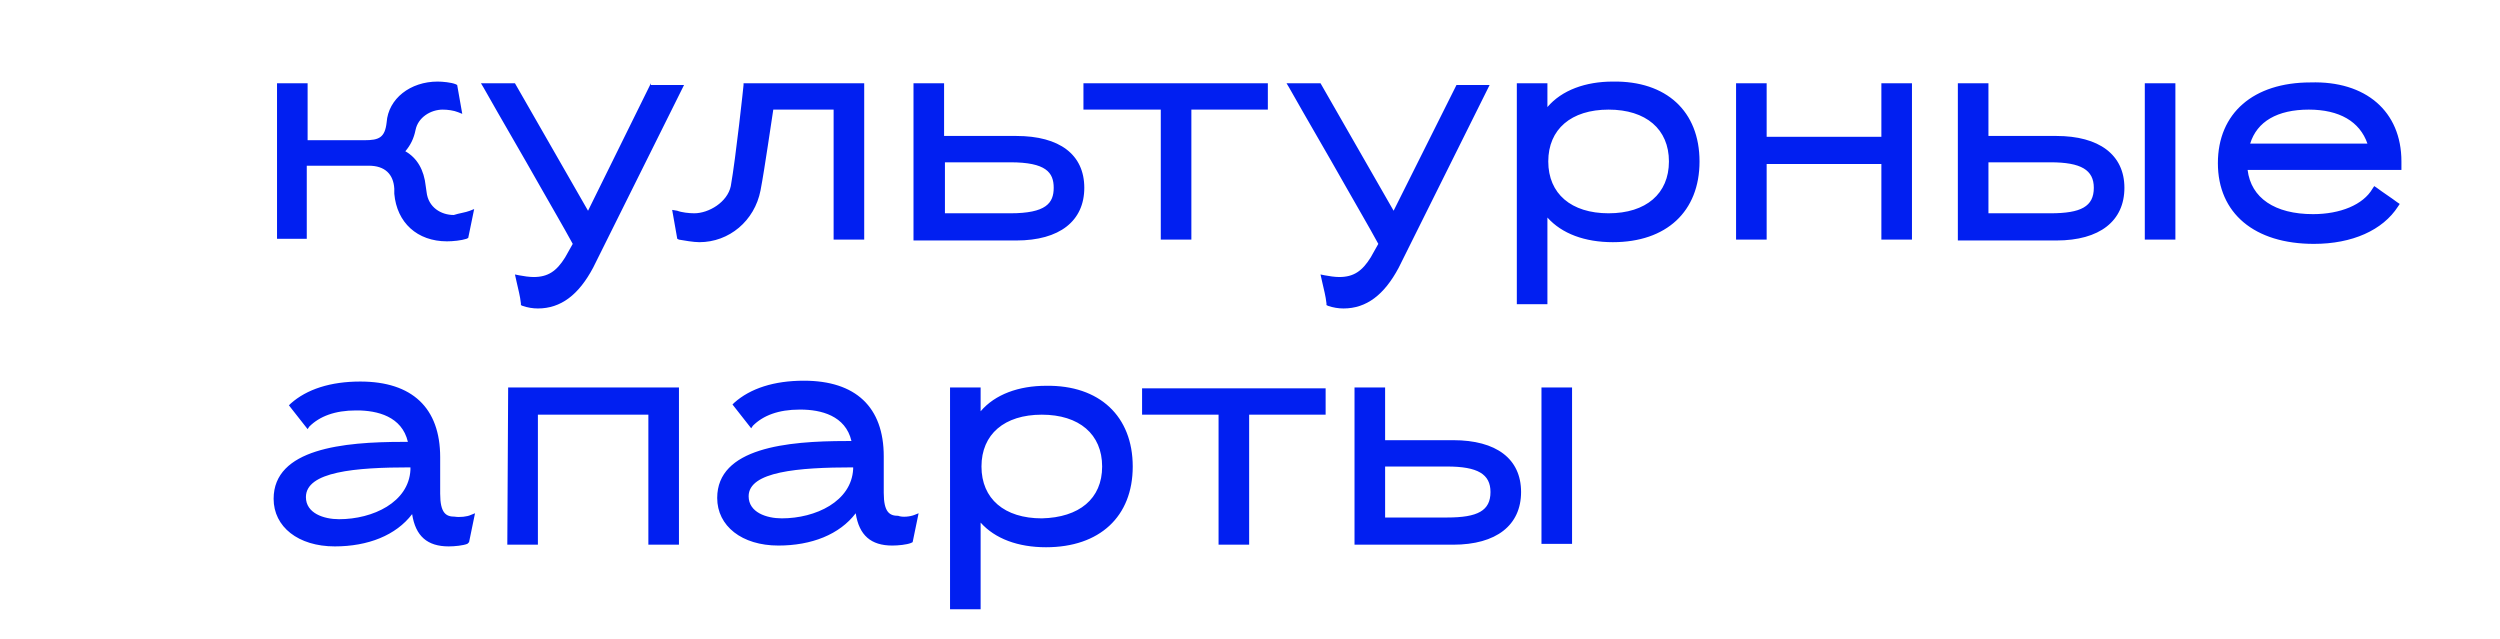 <?xml version="1.0" encoding="UTF-8"?> <svg xmlns="http://www.w3.org/2000/svg" xmlns:xlink="http://www.w3.org/1999/xlink" version="1.1" id="Layer_1" x="0px" y="0px" viewBox="0 0 294.2 75.2" style="enable-background:new 0 0 294.2 75.2;" xml:space="preserve"> <style type="text/css"> .st0{fill:#011FF1;} </style> <g> <path class="st0" d="M55.3,24.8l0.5-0.2l-0.7,3.4l-0.2,0.1c-0.6,0.2-1.6,0.3-2.3,0.3c-3.5,0-5.9-2.2-6.2-5.6v-0.6 c-0.1-1.7-1.1-2.7-3-2.7h-7.3v8.6h-3.5V9.8h3.6v6.7h6.7c1.7,0,2.4-0.3,2.6-2.1c0.2-2.8,2.8-4.8,6-4.8c0.6,0,1.6,0.1,2.1,0.3 l0.2,0.1l0.6,3.4l-0.5-0.2c-0.5-0.2-1.2-0.3-1.8-0.3c-1.4,0-2.9,0.9-3.2,2.4c-0.2,1-0.6,1.8-1.2,2.5c1.4,0.8,2.2,2.2,2.4,4.1 l0.1,0.7c0.2,1.8,1.7,2.7,3.2,2.7C54,25.1,54.8,25,55.3,24.8z M76.6,9.8l-7.4,15l-8.6-15h-4l0.3,0.5c2.2,3.9,4.5,7.8,6.7,11.7 c1.3,2.3,2.6,4.5,3.8,6.7l-0.9,1.6c-1,1.6-2,2.3-3.7,2.3c-0.5,0-1.2-0.1-1.7-0.2l-0.5-0.1l0.2,0.9c0.2,0.9,0.4,1.6,0.5,2.5v0.2 l0.2,0.1c0.6,0.2,1.2,0.3,1.8,0.3c2.7,0,4.8-1.6,6.5-4.8L80.5,10h-3.9V9.8z M87.5,10c0,0.1-0.9,8.5-1.5,11.9 c-0.4,1.9-2.6,3.2-4.3,3.2c-0.6,0-1.5-0.1-2-0.3l-0.6-0.1l0.6,3.4l0.2,0.1c0.6,0.1,1.7,0.3,2.4,0.3c3.5,0,6.5-2.5,7.2-6.1 c0.5-2.6,1.3-8.3,1.5-9.5h7.1v15.3h3.6V9.8H87.5C87.5,9.8,87.5,10,87.5,10z M127.6,22.1c0,3.9-2.9,6.2-8,6.2h-12.1V9.8h3.6V16h8.5 C124.7,16,127.6,18.2,127.6,22.1z M124,22.1c0-1.8-0.9-3-5.1-3h-7.7v6h7.7C123.1,25.1,124,23.9,124,22.1z M127.6,12.9h9v15.3h3.6 V12.9h9V9.8h-21.7V12.9z M164,24.8l-8.6-15h-4l0.3,0.5c2.2,3.9,4.5,7.8,6.7,11.7c1.3,2.3,2.6,4.5,3.8,6.7l-0.9,1.6 c-1,1.6-2,2.3-3.7,2.3c-0.5,0-1.2-0.1-1.7-0.2l-0.5-0.1l0.2,0.9c0.2,0.9,0.4,1.6,0.5,2.5v0.2l0.2,0.1c0.6,0.2,1.2,0.3,1.8,0.3 c2.7,0,4.8-1.6,6.5-4.8L175.3,10h-3.9L164,24.8z M200,19c0,5.9-3.9,9.5-10.2,9.5c-3.3,0-6-1-7.7-2.9v10.2h-3.6V9.8h3.6v2.8 c1.7-2,4.5-3,7.7-3C196.1,9.5,200,13.1,200,19z M196.4,19c0-3.8-2.7-6.1-7.1-6.1s-7.1,2.3-7.1,6.1s2.7,6.1,7.1,6.1 S196.4,22.8,196.4,19z M221.4,16.1h-13.5V9.8h-3.6v18.4h3.6v-8.9h13.5v8.9h3.6V9.8h-3.6V16.1z M250,22.1c0,3.9-2.9,6.2-8,6.2h-11.6 V9.8h3.6V16h8C247,16,250,18.2,250,22.1z M246.4,22.1c0-2.1-1.5-3-5.1-3h-7.3v6h7.3C244.9,25.1,246.4,24.3,246.4,22.1z M252.4,28.2 h3.6V9.8h-3.6V28.2z M282.6,19v1h-18.1c0.4,3.3,3.2,5.2,7.7,5.2c3.2,0,5.9-1.1,7-3l0.2-0.3l0.3,0.2c0.8,0.6,1.6,1.1,2.4,1.7 l0.3,0.2l-0.2,0.3c-1.8,2.8-5.4,4.4-9.9,4.4c-7,0-11.3-3.6-11.3-9.5s4.2-9.5,10.9-9.5C278.4,9.5,282.6,13.1,282.6,19z M278.6,16.9 c-0.9-2.6-3.3-4-6.9-4c-3.7,0-6.1,1.4-6.9,4H278.6z"></path> <path class="st0" d="M55.4,60.6l0.5-0.2l-0.7,3.4L55,64c-0.5,0.2-1.5,0.3-2.2,0.3c-2.5,0-3.9-1.2-4.3-3.8c-1.9,2.5-5.2,3.8-9.1,3.8 c-4.3,0-7.2-2.3-7.2-5.6c0-5.9,8.2-6.7,15.2-6.7H48c-0.7-3-3.6-3.7-6-3.7h-0.1c-2.5,0-4.3,0.7-5.5,1.9l-0.2,0.3L34,47.7l0.2-0.2 c1.9-1.7,4.7-2.6,8.2-2.6c6.1,0,9.4,3.1,9.4,8.9v4.3c0,2.3,0.7,2.7,1.7,2.7C54.1,60.9,55,60.8,55.4,60.6z M48.3,55 C41.8,55,36,55.5,36,58.5c0,1.9,2.1,2.6,3.9,2.6c4,0,8.2-2,8.4-5.8V55z M107.6,60.6l0.5-0.2l-0.7,3.4l-0.2,0.1 c-0.5,0.2-1.5,0.3-2.2,0.3c-2.5,0-3.9-1.2-4.3-3.8c-1.9,2.5-5.2,3.8-9.1,3.8c-4.3,0-7.2-2.3-7.2-5.6c0-5.9,8.2-6.7,15.2-6.7h0.6 c-0.7-3-3.6-3.7-6-3.7h-0.1c-2.5,0-4.3,0.7-5.5,1.9l-0.2,0.3l-2.2-2.8l0.2-0.2c1.9-1.7,4.7-2.6,8.2-2.6c6.1,0,9.4,3.1,9.4,8.9v4.3 c0,2.3,0.7,2.7,1.7,2.7C106.2,60.9,107.1,60.8,107.6,60.6z M100.4,55c-6.5,0-12.3,0.5-12.3,3.4c0,1.9,2.1,2.6,3.9,2.6 c4,0,8.2-2,8.4-5.8V55z M59.7,64.1h3.6V48.8h13v15.3h3.6V45.6H59.8L59.7,64.1L59.7,64.1z M133.3,54.9c0,5.9-3.9,9.5-10.2,9.5 c-3.3,0-6-1-7.7-2.9v10.2h-3.6V45.6h3.6v2.8c1.7-2,4.5-3,7.7-3C129.4,45.3,133.3,49,133.3,54.9z M129.7,54.9c0-3.8-2.7-6.1-7.1-6.1 s-7.1,2.3-7.1,6.1c0,3.8,2.7,6.1,7.1,6.1C127,60.9,129.7,58.7,129.7,54.9z M134.4,48.8h9v15.3h3.6V48.8h9v-3.1h-21.6L134.4,48.8 L134.4,48.8z M181.4,45.6v18.4h3.6V45.6H181.4z M179,57.9c0,3.9-2.9,6.2-8,6.2h-11.6V45.6h3.6v6.2h8C176.1,51.8,179,54,179,57.9z M175.4,57.9c0-2.1-1.5-3-5.1-3h-7.3v6h7.3C173.9,60.9,175.4,60.1,175.4,57.9z"></path> </g> </svg> 